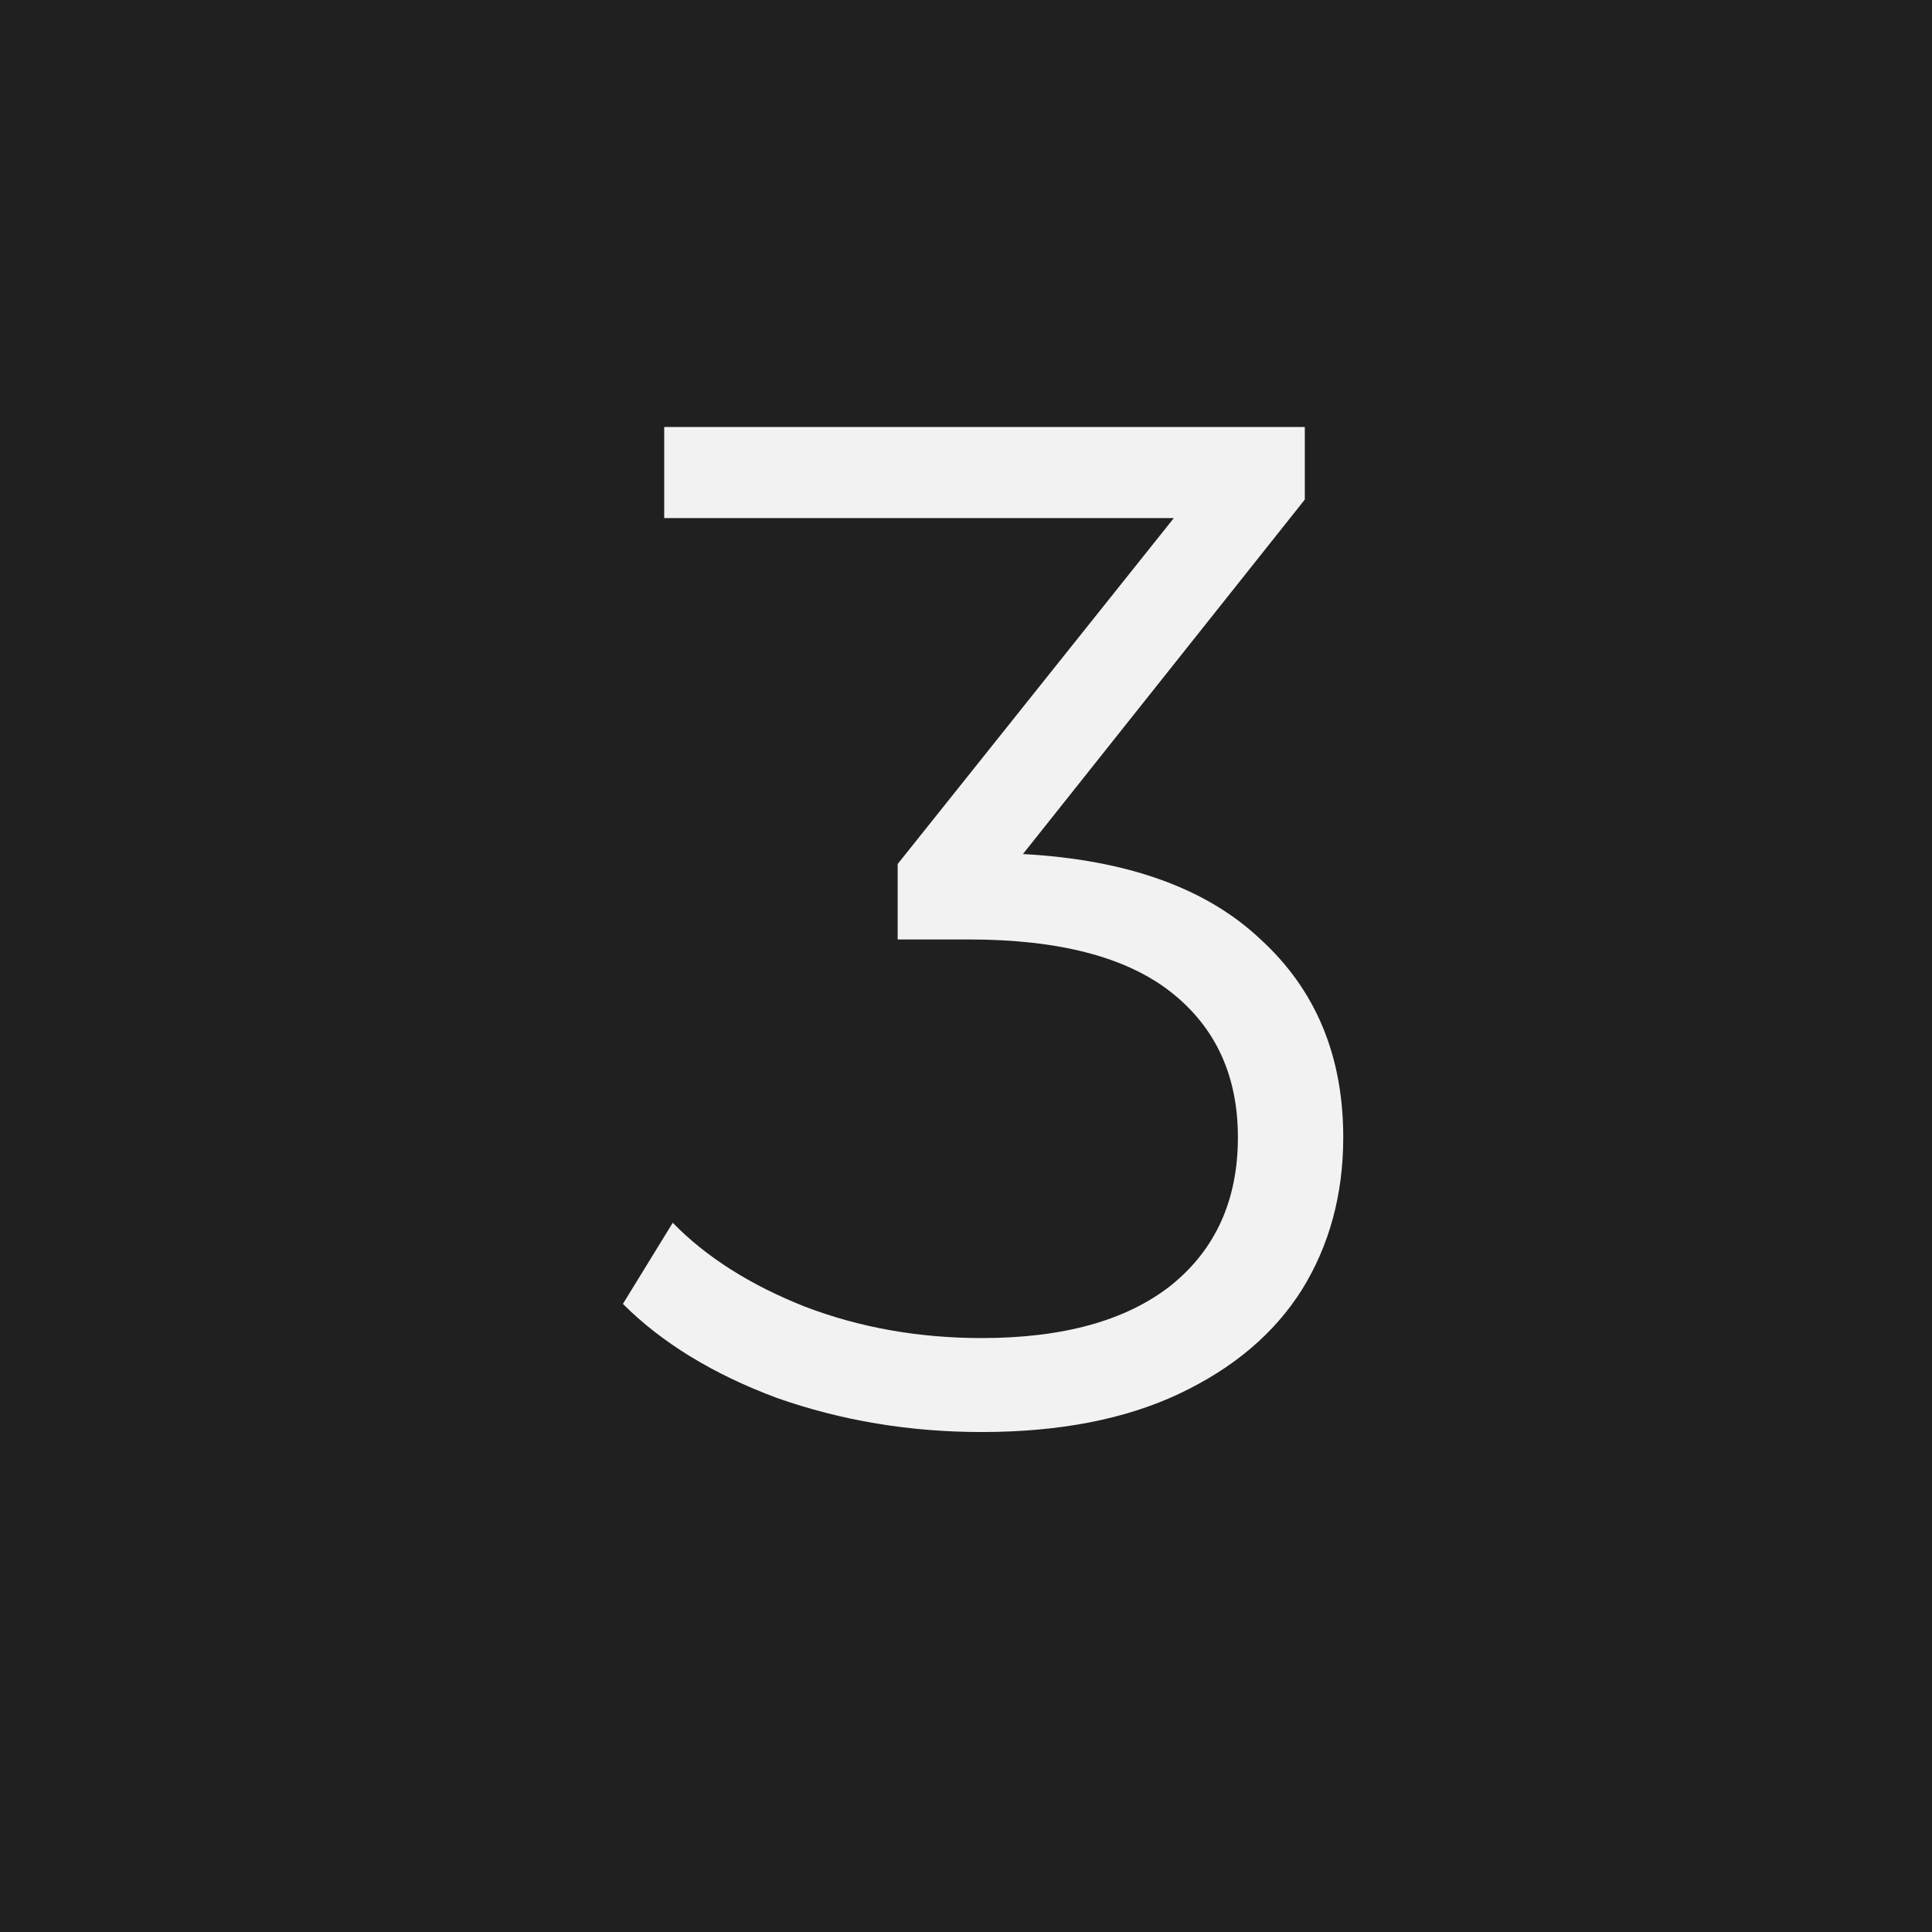 <?xml version="1.0" encoding="UTF-8"?> <svg xmlns="http://www.w3.org/2000/svg" width="19" height="19" viewBox="0 0 19 19" fill="none"> <rect width="19" height="19" fill="#202020"></rect> <path d="M10.06 8.399C11.087 8.455 11.866 8.735 12.398 9.239C12.939 9.734 13.21 10.383 13.21 11.185C13.21 11.745 13.075 12.245 12.804 12.683C12.533 13.113 12.132 13.453 11.6 13.705C11.068 13.957 10.419 14.083 9.654 14.083C8.945 14.083 8.273 13.971 7.638 13.747C7.013 13.514 6.509 13.206 6.126 12.823L6.616 12.025C6.943 12.361 7.377 12.637 7.918 12.851C8.459 13.057 9.038 13.159 9.654 13.159C10.457 13.159 11.077 12.987 11.516 12.641C11.955 12.287 12.174 11.801 12.174 11.185C12.174 10.579 11.955 10.103 11.516 9.757C11.077 9.412 10.415 9.239 9.528 9.239H8.828V8.497L11.544 5.095H6.532V4.199H12.832V4.913L10.06 8.399Z" fill="#F2F2F2"></path> </svg> 